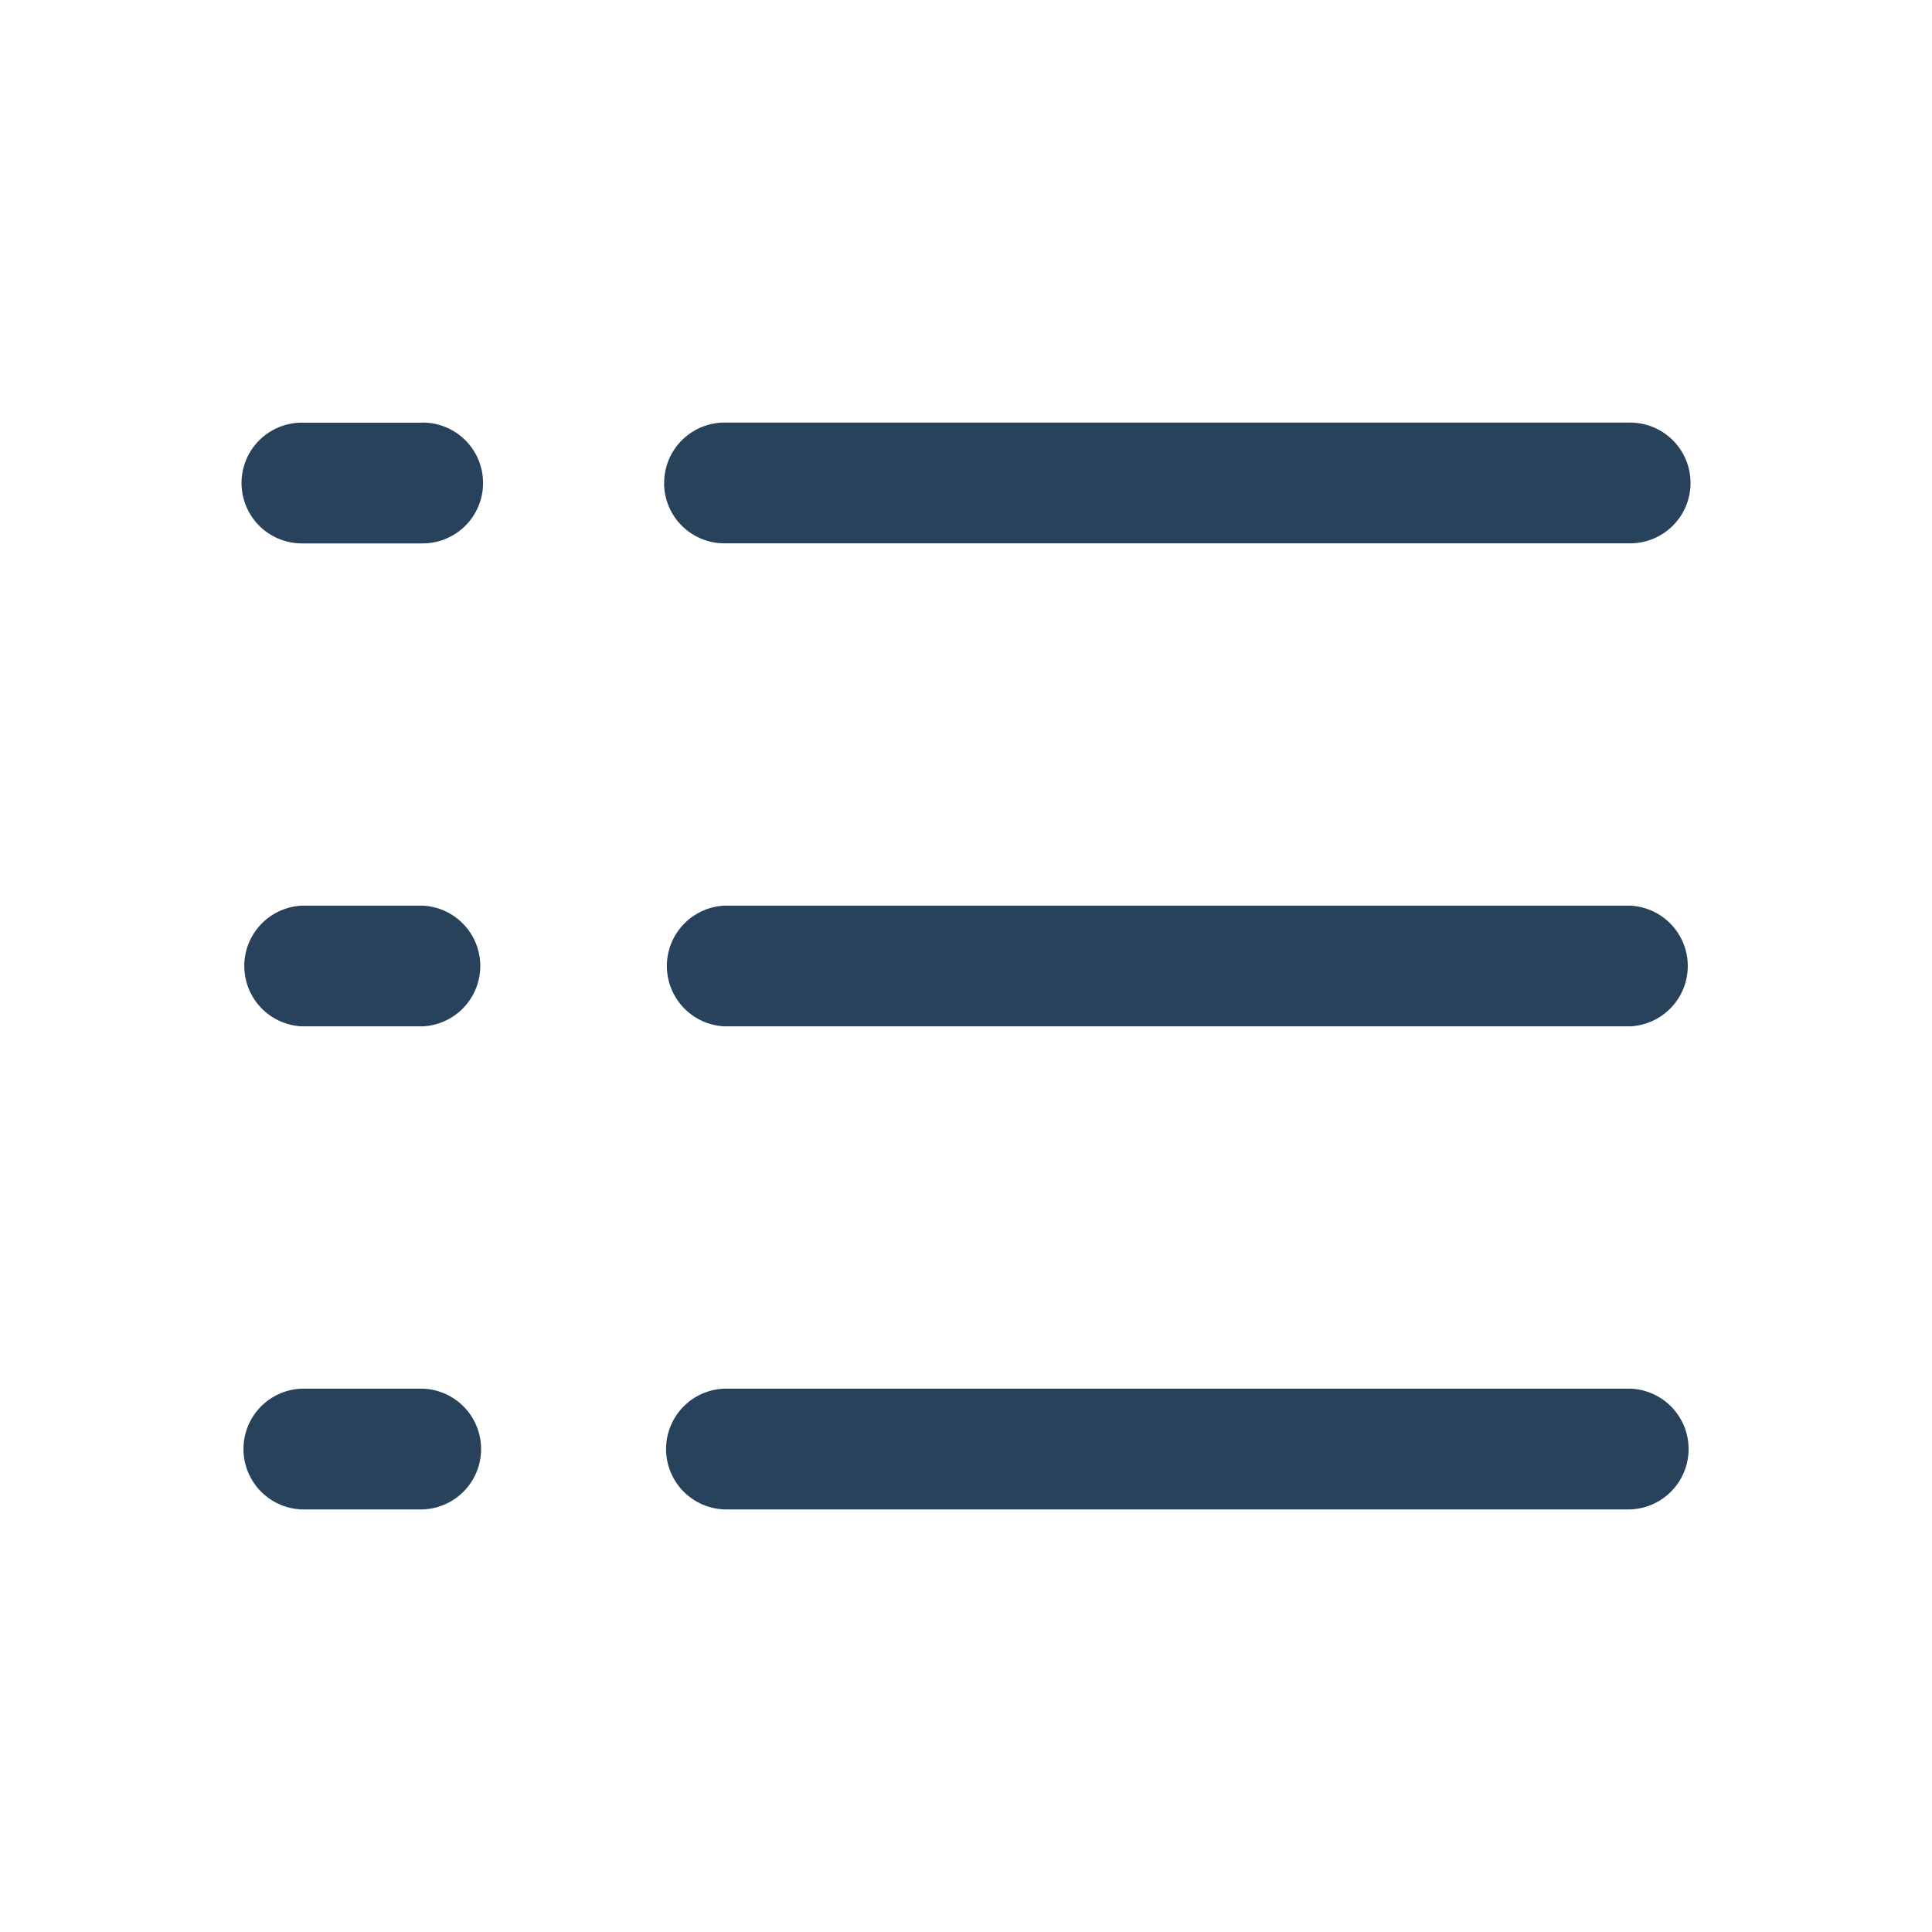 <svg width="30" height="30" fill="none" xmlns="http://www.w3.org/2000/svg"><path d="M10.313 7.5a.938.938 0 01.937-.938h14.063a.937.937 0 010 1.875H11.25a.937.937 0 01-.938-.937zm15 6.563H11.25a.938.938 0 000 1.874h14.063a.938.938 0 000-1.874zm0 7.5H11.25a.938.938 0 000 1.875h14.063a.938.938 0 000-1.875zm-18.75-15H4.688a.937.937 0 100 1.875h1.875a.937.937 0 100-1.876zm0 7.5H4.688a.938.938 0 000 1.874h1.875a.938.938 0 000-1.874zm0 7.5H4.688a.938.938 0 000 1.875h1.875a.938.938 0 000-1.875z" fill="#29425C"/></svg>